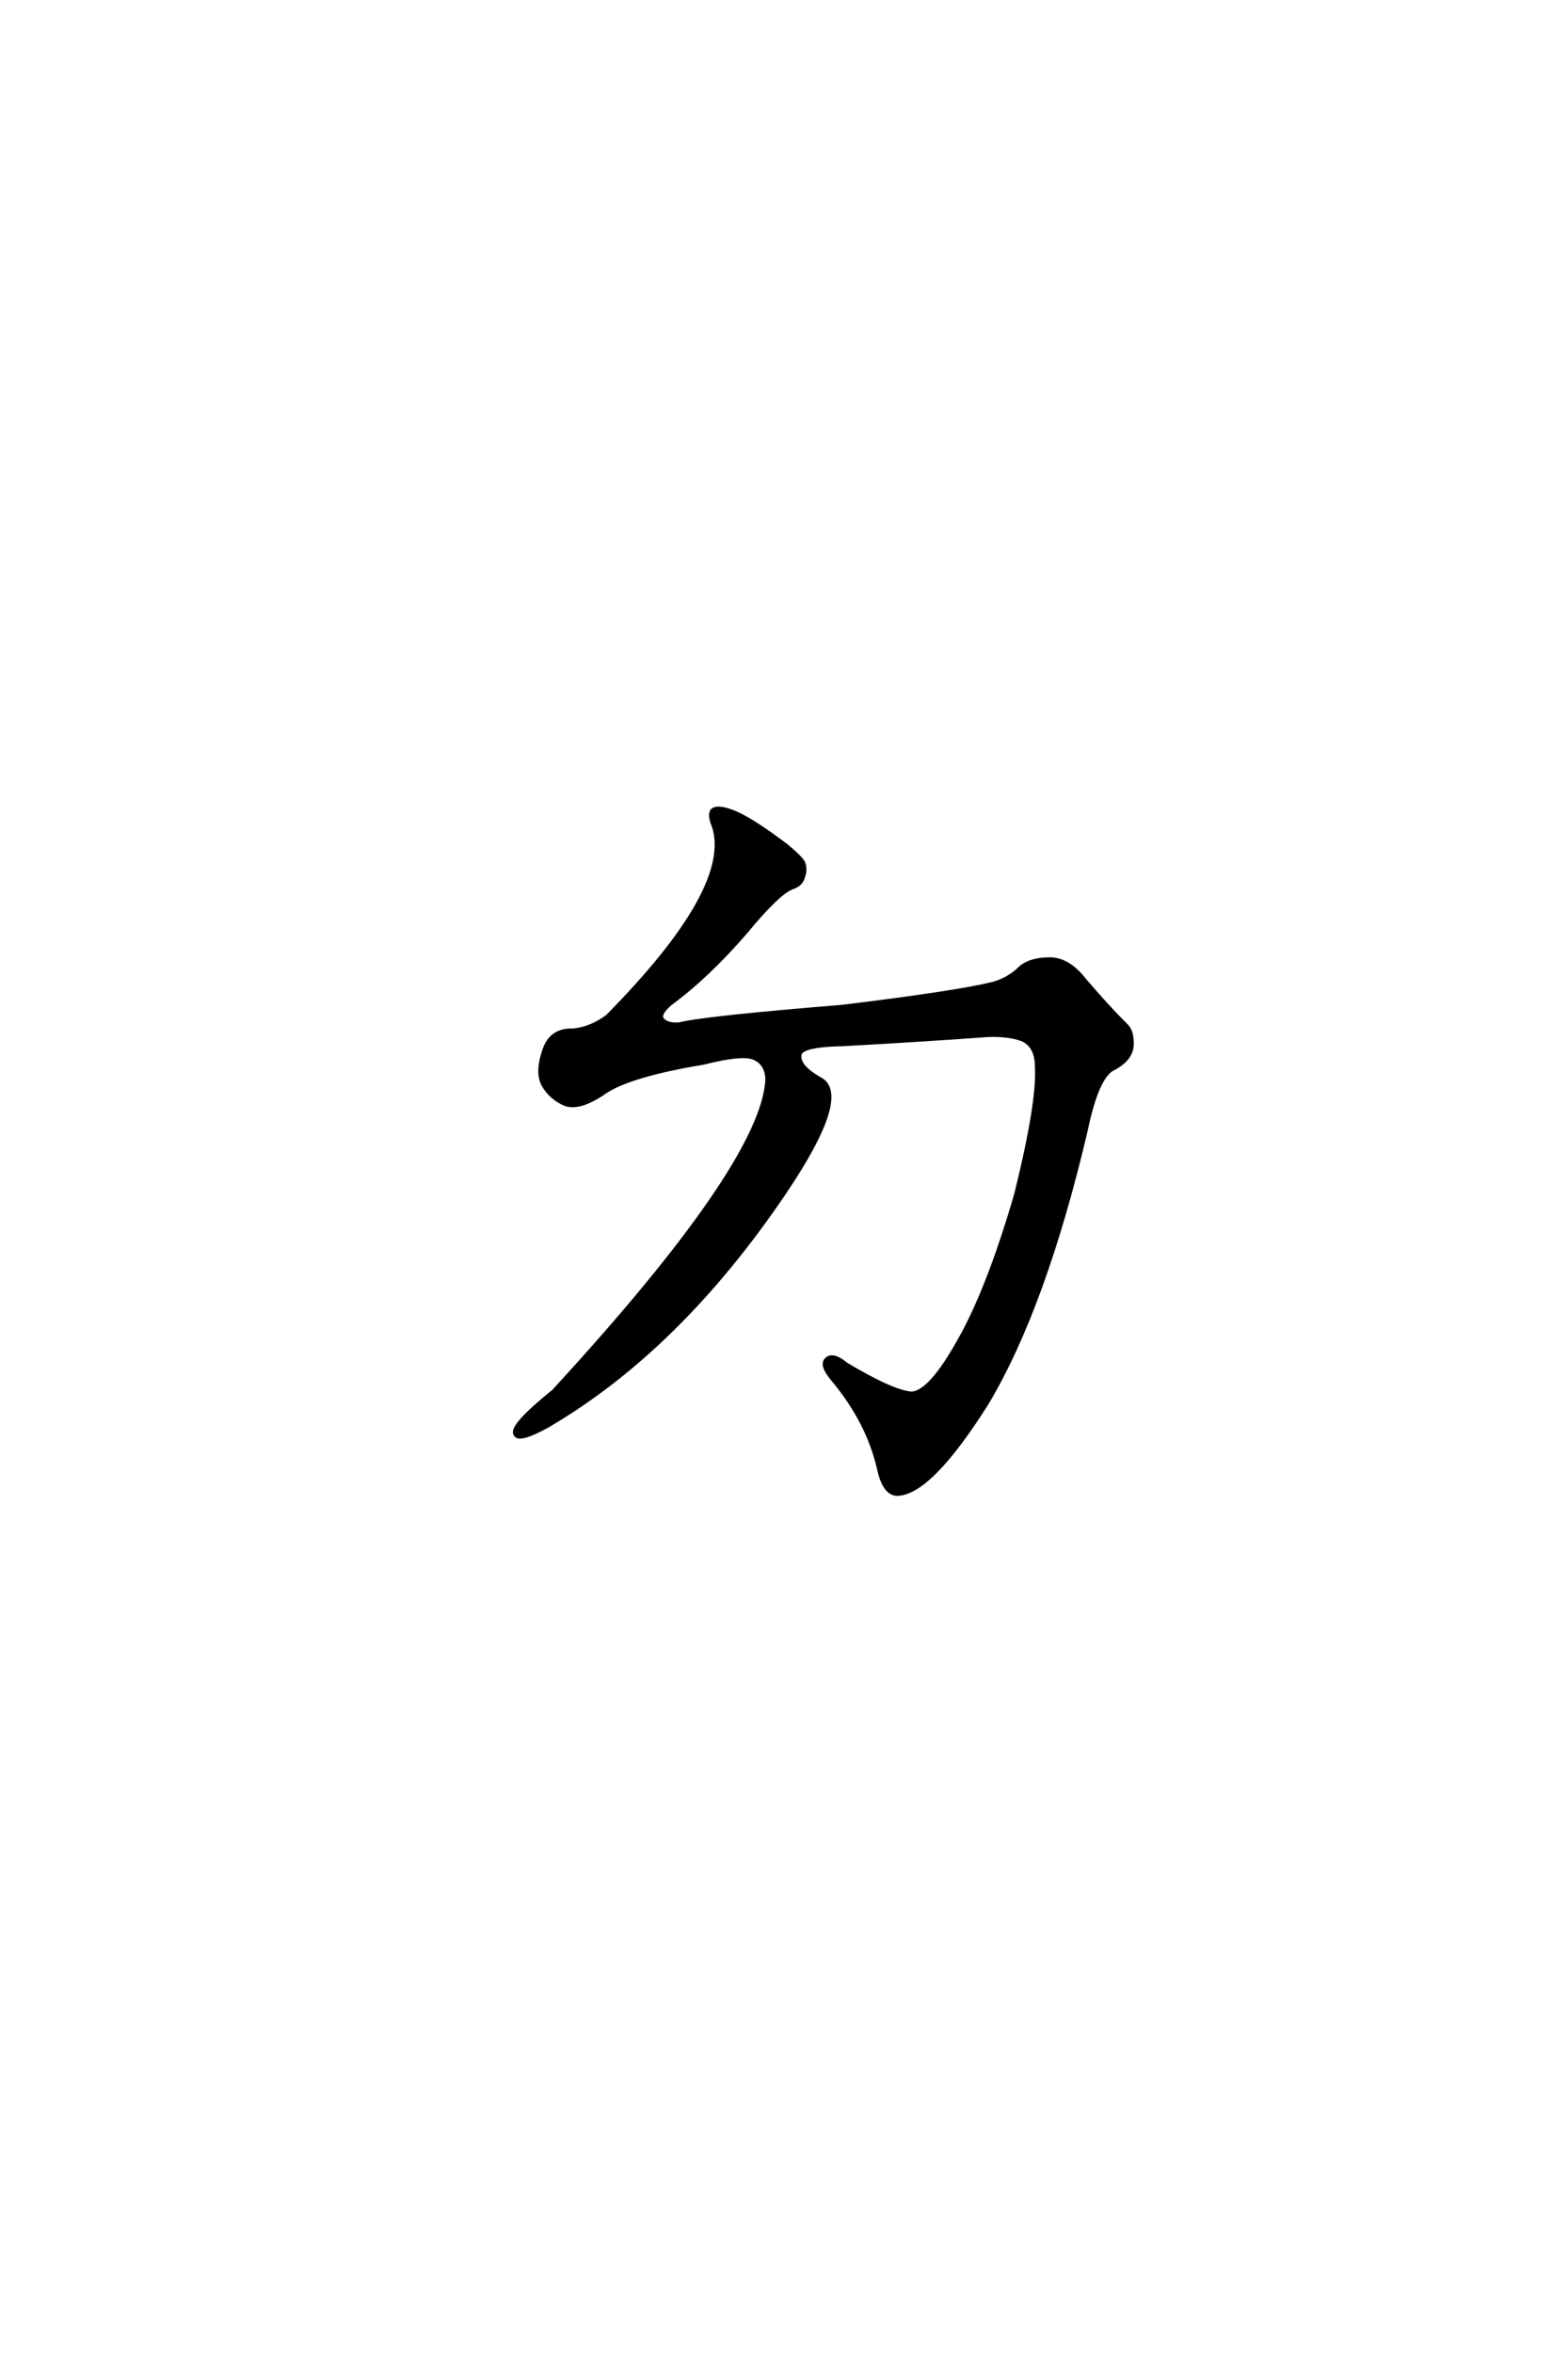 <?xml version='1.0' encoding='UTF-8'?>
<!DOCTYPE svg PUBLIC "-//W3C//DTD SVG 1.0//EN"
    "http://www.w3.org/TR/2001/REC-SVG-20010904/DTD/svg10.dtd">

<svg xmlns='http://www.w3.org/2000/svg' version='1.0'
     width='40.0' height='60.0'>

 <g transform='scale(0.1 -0.1) translate(110.0 -370.0)'>
  <path d='M104.891 113.281
Q133.797 116.797 143.359 119.141
Q147.469 120.312 150.391 123.25
Q152.938 125.391 157.812 125.391
Q162.5 125.391 166.609 120.125
Q172.266 113.484 177.156 108.594
Q178.719 107.234 178.719 104.109
Q178.906 100.203 174.219 97.656
Q169.922 95.906 167 81.844
Q156.453 36.922 141.797 12.312
Q127.156 -10.938 118.75 -10.938
Q115.625 -10.75 114.266 -4.688
Q111.531 7.422 102.547 18.172
Q99.422 21.875 100.781 23.25
Q102.344 25 105.859 22.078
Q117.969 14.844 122.656 14.656
Q127.344 15.047 134.375 27.547
Q142 40.625 149.219 65.438
Q155.078 89.062 154.5 98.047
Q154.5 103.125 150.984 104.891
Q147.469 106.25 142 106.062
Q126.172 104.891 104.891 103.719
Q94.141 103.516 93.953 100.984
Q93.562 98.047 99.031 94.922
Q107.031 91.016 90.047 65.828
Q63.094 25.984 29.688 6.453
Q22.266 2.344 21.484 4.297
Q20.125 6.25 31.25 15.234
Q84.969 73.641 85.75 94.922
Q85.547 98.828 82.422 100.203
Q79.5 101.562 69.531 99.031
Q50.781 95.906 44.344 91.609
Q37.891 87.109 34.188 88.484
Q30.469 90.047 28.516 93.562
Q26.953 96.875 28.906 102.344
Q30.672 107.422 36.141 107.234
Q40.625 107.625 44.922 110.75
Q77.344 143.562 72.078 159.375
Q70.906 162.109 71.688 163.281
Q72.859 164.453 76.562 163.094
Q81.062 161.531 90.625 154.297
Q94.141 151.375 94.922 150
Q95.516 148.047 94.922 146.688
Q94.531 144.531 92.188 143.75
Q88.672 142.578 80.281 132.422
Q70.516 121.094 60.938 114.062
Q57.812 111.328 58.984 109.969
Q60.156 108.594 63.281 108.797
Q69.141 110.359 104.891 113.281
'
        style='fill: #000000; stroke: #000000'/>

 </g>
</svg>
